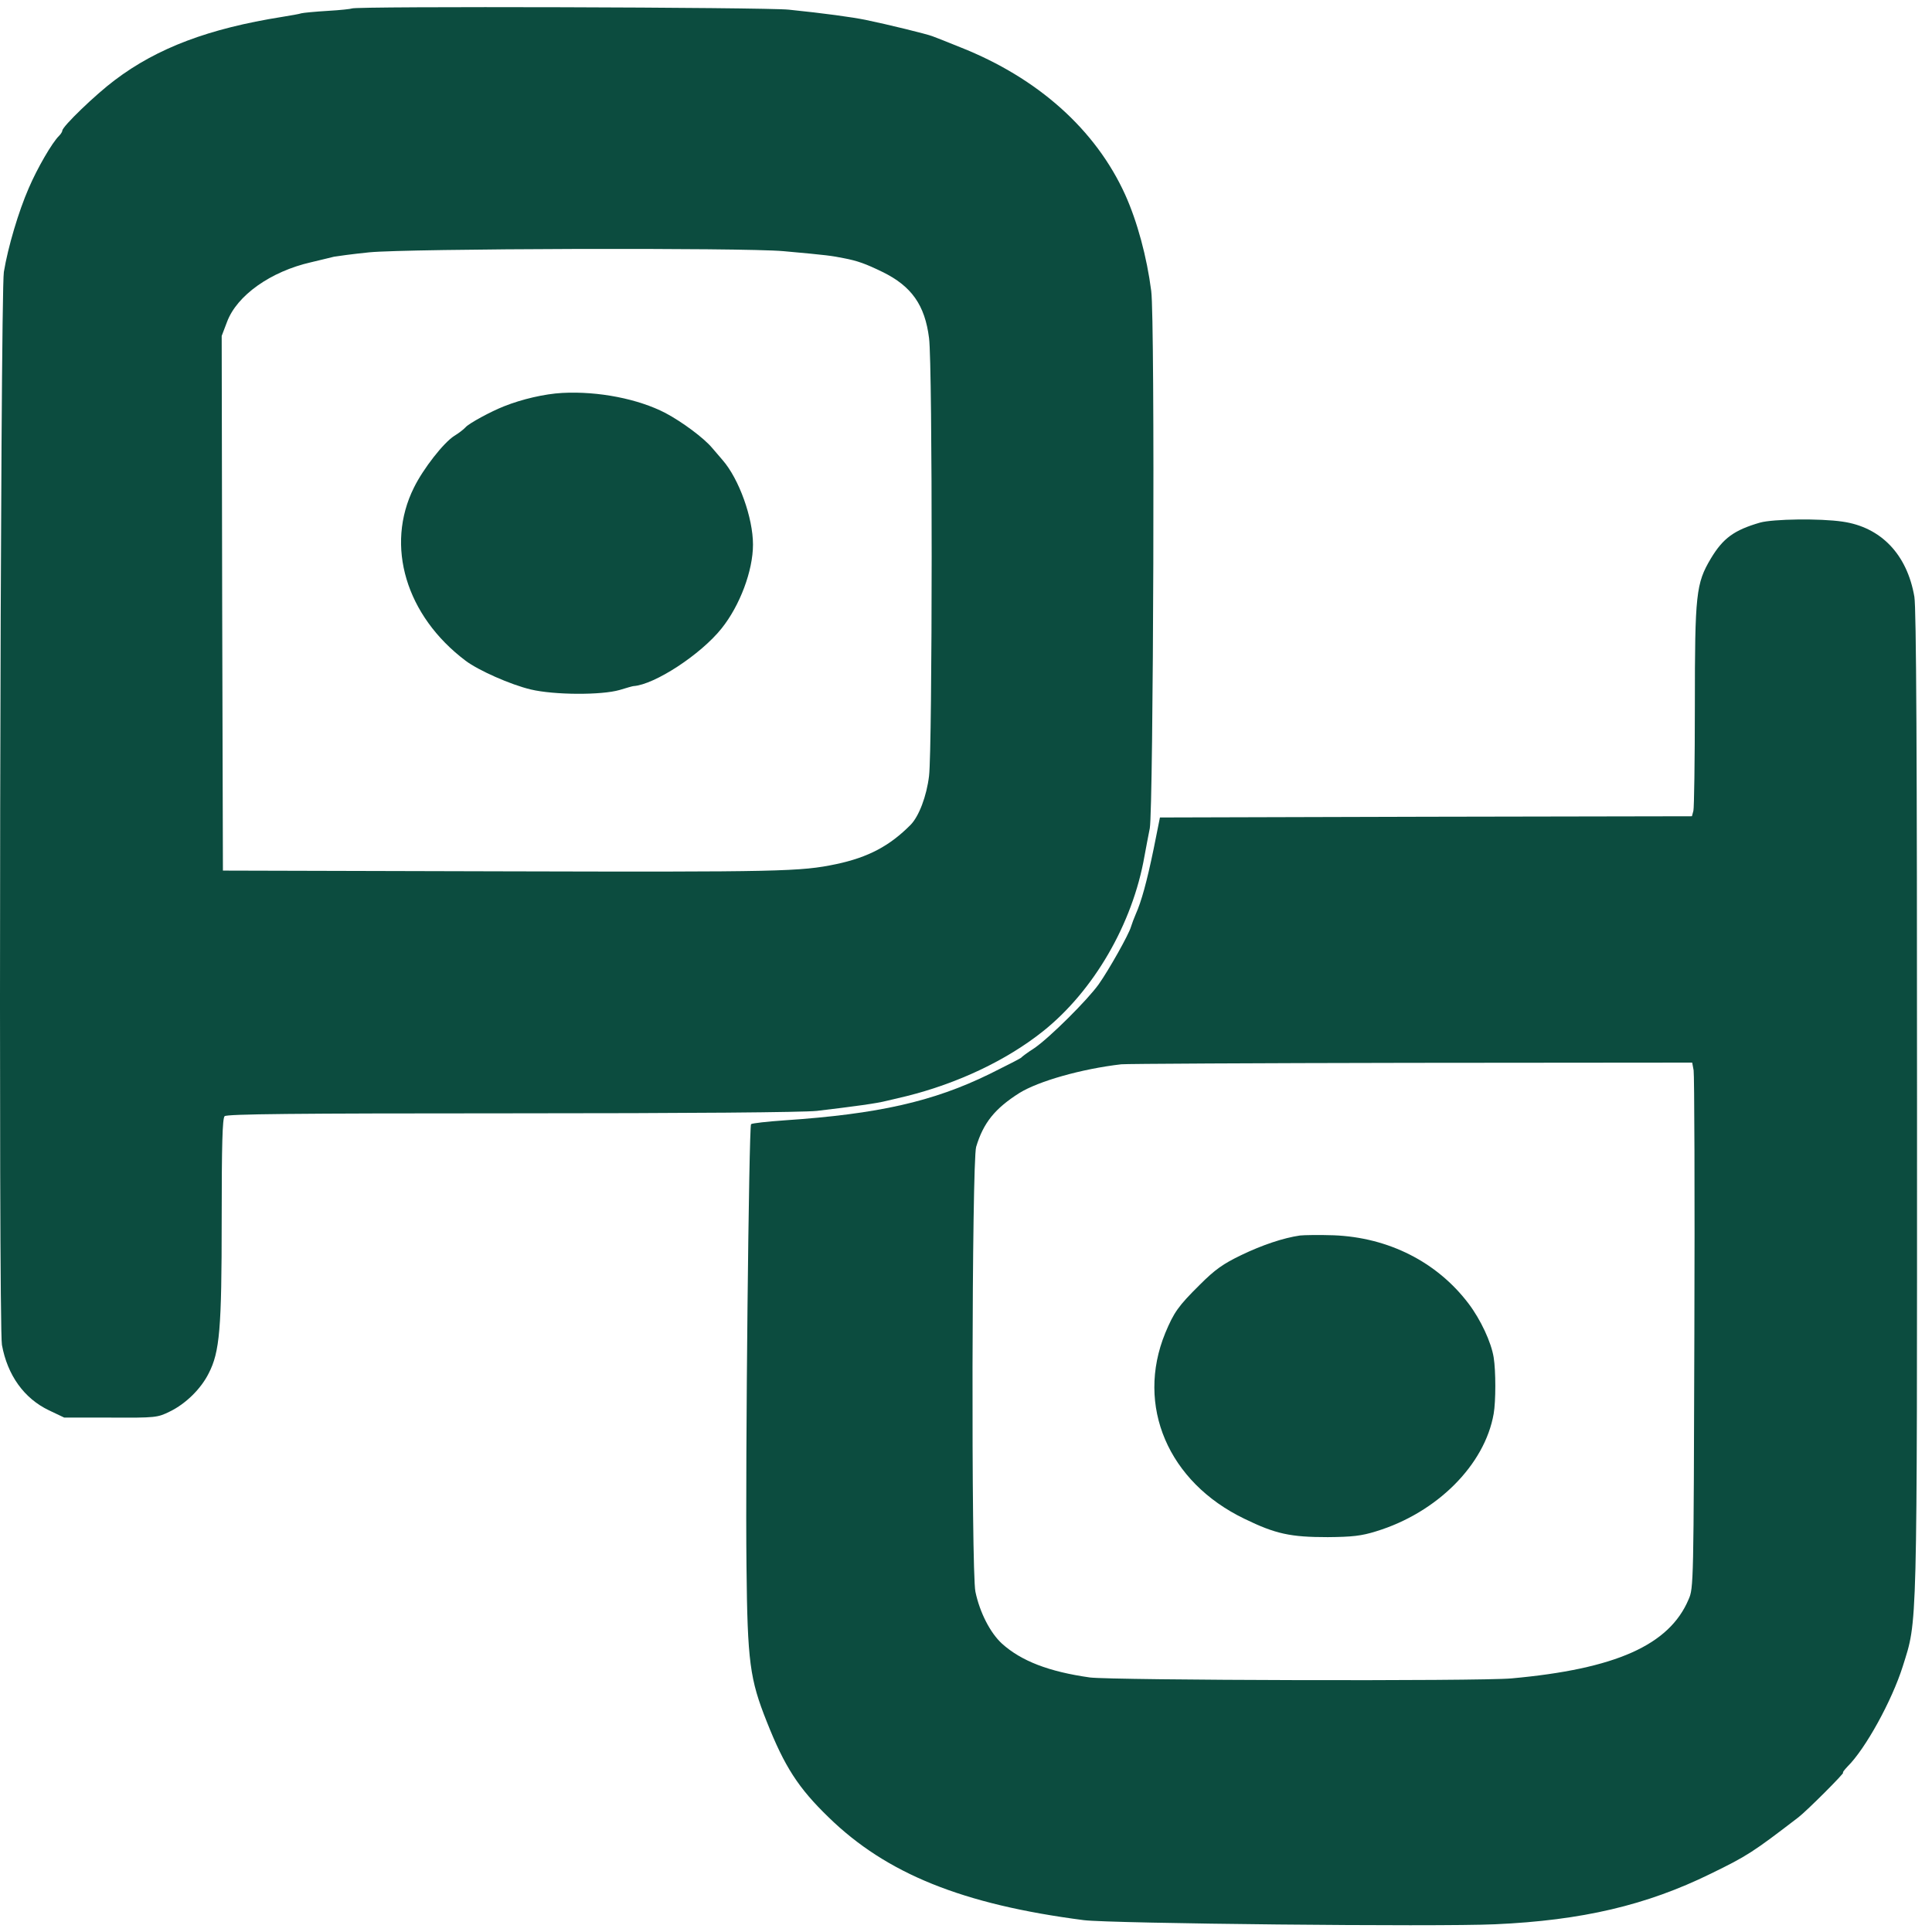 <?xml version="1.0" encoding="UTF-8"?> <svg xmlns="http://www.w3.org/2000/svg" width="63" height="63" viewBox="0 0 63 63" fill="none"> <path d="M11.474 0.276C11.45 0.291 11.104 0.331 10.694 0.354C10.285 0.378 9.891 0.417 9.828 0.433C9.765 0.457 9.482 0.504 9.198 0.551C6.82 0.929 5.135 1.559 3.741 2.614C3.119 3.079 2.032 4.126 2.032 4.26C2.032 4.292 1.985 4.371 1.929 4.426C1.701 4.646 1.213 5.489 0.937 6.135C0.606 6.891 0.26 8.056 0.126 8.867C0.008 9.592 -0.055 43.218 0.063 43.856C0.244 44.848 0.788 45.604 1.599 45.99L2.095 46.226H3.607C5.08 46.234 5.135 46.226 5.536 46.029C6.056 45.777 6.552 45.289 6.804 44.785C7.166 44.084 7.229 43.336 7.229 39.769C7.229 37.328 7.253 36.469 7.324 36.398C7.395 36.327 9.576 36.304 16.664 36.304C22.538 36.304 26.177 36.272 26.633 36.225C27.83 36.083 28.594 35.981 28.925 35.894C29.098 35.855 29.382 35.784 29.555 35.745C31.232 35.327 32.815 34.579 34.004 33.634C35.658 32.319 36.934 30.13 37.32 27.917C37.367 27.657 37.446 27.247 37.493 27.011C37.611 26.366 37.666 10.419 37.54 9.489C37.398 8.379 37.084 7.221 36.69 6.347C35.729 4.229 33.847 2.544 31.319 1.543C30.91 1.378 30.5 1.213 30.405 1.181C30.224 1.11 28.941 0.795 28.216 0.646C27.783 0.559 26.878 0.433 25.72 0.315C24.98 0.236 11.545 0.197 11.474 0.276ZM25.547 8.19C27.035 8.324 27.106 8.34 27.508 8.418C27.964 8.505 28.224 8.599 28.775 8.867C29.728 9.332 30.161 9.954 30.295 11.025C30.413 11.907 30.405 24.405 30.295 25.302C30.216 25.964 29.965 26.617 29.697 26.893C29.012 27.586 28.311 27.956 27.271 28.177C26.114 28.421 25.468 28.437 16.404 28.413L7.269 28.389L7.245 19.672L7.229 10.954L7.403 10.497C7.726 9.631 8.828 8.851 10.143 8.552C10.466 8.473 10.805 8.395 10.891 8.371C10.978 8.355 11.49 8.284 12.033 8.229C13.27 8.103 24.255 8.072 25.547 8.19Z" fill="#0C4C3F"></path> <path d="M18.333 12.813C17.758 12.844 17.018 13.017 16.443 13.246C16.002 13.419 15.293 13.805 15.183 13.931C15.12 14.002 14.955 14.128 14.813 14.214C14.466 14.435 13.805 15.277 13.498 15.9C12.553 17.797 13.238 20.081 15.183 21.546C15.601 21.861 16.648 22.326 17.309 22.483C18.073 22.664 19.609 22.672 20.207 22.499C20.436 22.428 20.633 22.373 20.656 22.373C21.349 22.326 22.853 21.341 23.531 20.491C24.129 19.743 24.554 18.609 24.554 17.758C24.554 16.884 24.098 15.616 23.562 15.002C23.452 14.868 23.294 14.695 23.224 14.608C22.956 14.285 22.247 13.758 21.696 13.466C20.814 13.009 19.514 12.75 18.333 12.813Z" fill="#0C4C3F"></path> <path d="M57.393 17.041C56.55 17.286 56.188 17.546 55.787 18.215C55.306 19.026 55.267 19.357 55.267 23.011C55.267 24.798 55.243 26.342 55.22 26.436L55.172 26.617L46.502 26.633L37.824 26.657L37.619 27.681C37.398 28.752 37.217 29.405 37.036 29.807C36.981 29.933 36.91 30.122 36.879 30.224C36.808 30.476 36.154 31.634 35.831 32.091C35.469 32.602 34.225 33.839 33.729 34.178C33.508 34.319 33.319 34.461 33.296 34.492C33.272 34.516 32.815 34.752 32.272 35.02C30.421 35.926 28.626 36.327 25.594 36.532C25.019 36.572 24.523 36.627 24.491 36.658C24.421 36.729 24.302 47.707 24.342 51.069C24.373 54.204 24.452 54.755 25.003 56.141C25.586 57.614 26.035 58.306 27.019 59.259C28.909 61.102 31.39 62.102 35.343 62.614C36.217 62.724 46.864 62.835 48.754 62.748C51.589 62.622 53.692 62.126 55.779 61.102C56.976 60.519 57.157 60.401 58.645 59.259C58.921 59.047 60.165 57.803 60.102 57.803C60.071 57.803 60.142 57.716 60.244 57.606C60.834 57.023 61.693 55.456 62.047 54.337C62.528 52.794 62.512 53.487 62.512 35.965C62.512 24.523 62.488 19.829 62.425 19.459C62.189 18.081 61.339 17.191 60.086 17.01C59.346 16.9 57.818 16.923 57.393 17.041ZM55.227 34.902C55.251 35.044 55.267 38.903 55.251 43.47C55.227 51.66 55.227 51.786 55.062 52.156C54.432 53.645 52.684 54.424 49.282 54.731C48.227 54.826 36.28 54.794 35.54 54.7C34.201 54.511 33.303 54.164 32.673 53.597C32.288 53.243 31.949 52.581 31.807 51.904C31.666 51.227 31.689 37.879 31.831 37.398C32.067 36.611 32.445 36.146 33.24 35.642C33.863 35.256 35.264 34.855 36.564 34.705C36.698 34.689 40.934 34.666 45.99 34.658L55.18 34.65L55.227 34.902Z" fill="#0C4C3F"></path> <path d="M42.391 40.288C41.848 40.367 41.163 40.596 40.478 40.926C39.887 41.21 39.619 41.399 39.131 41.887C38.414 42.596 38.281 42.793 37.997 43.47C37.028 45.84 38.092 48.329 40.58 49.526C41.596 50.022 42.084 50.124 43.297 50.124C44.092 50.117 44.392 50.085 44.872 49.935C46.856 49.329 48.416 47.77 48.707 46.1C48.778 45.699 48.778 44.699 48.707 44.265C48.628 43.769 48.282 43.029 47.888 42.509C46.856 41.147 45.273 40.352 43.494 40.281C43.021 40.265 42.525 40.273 42.391 40.288Z" fill="#0C4C3F"></path> </svg> 